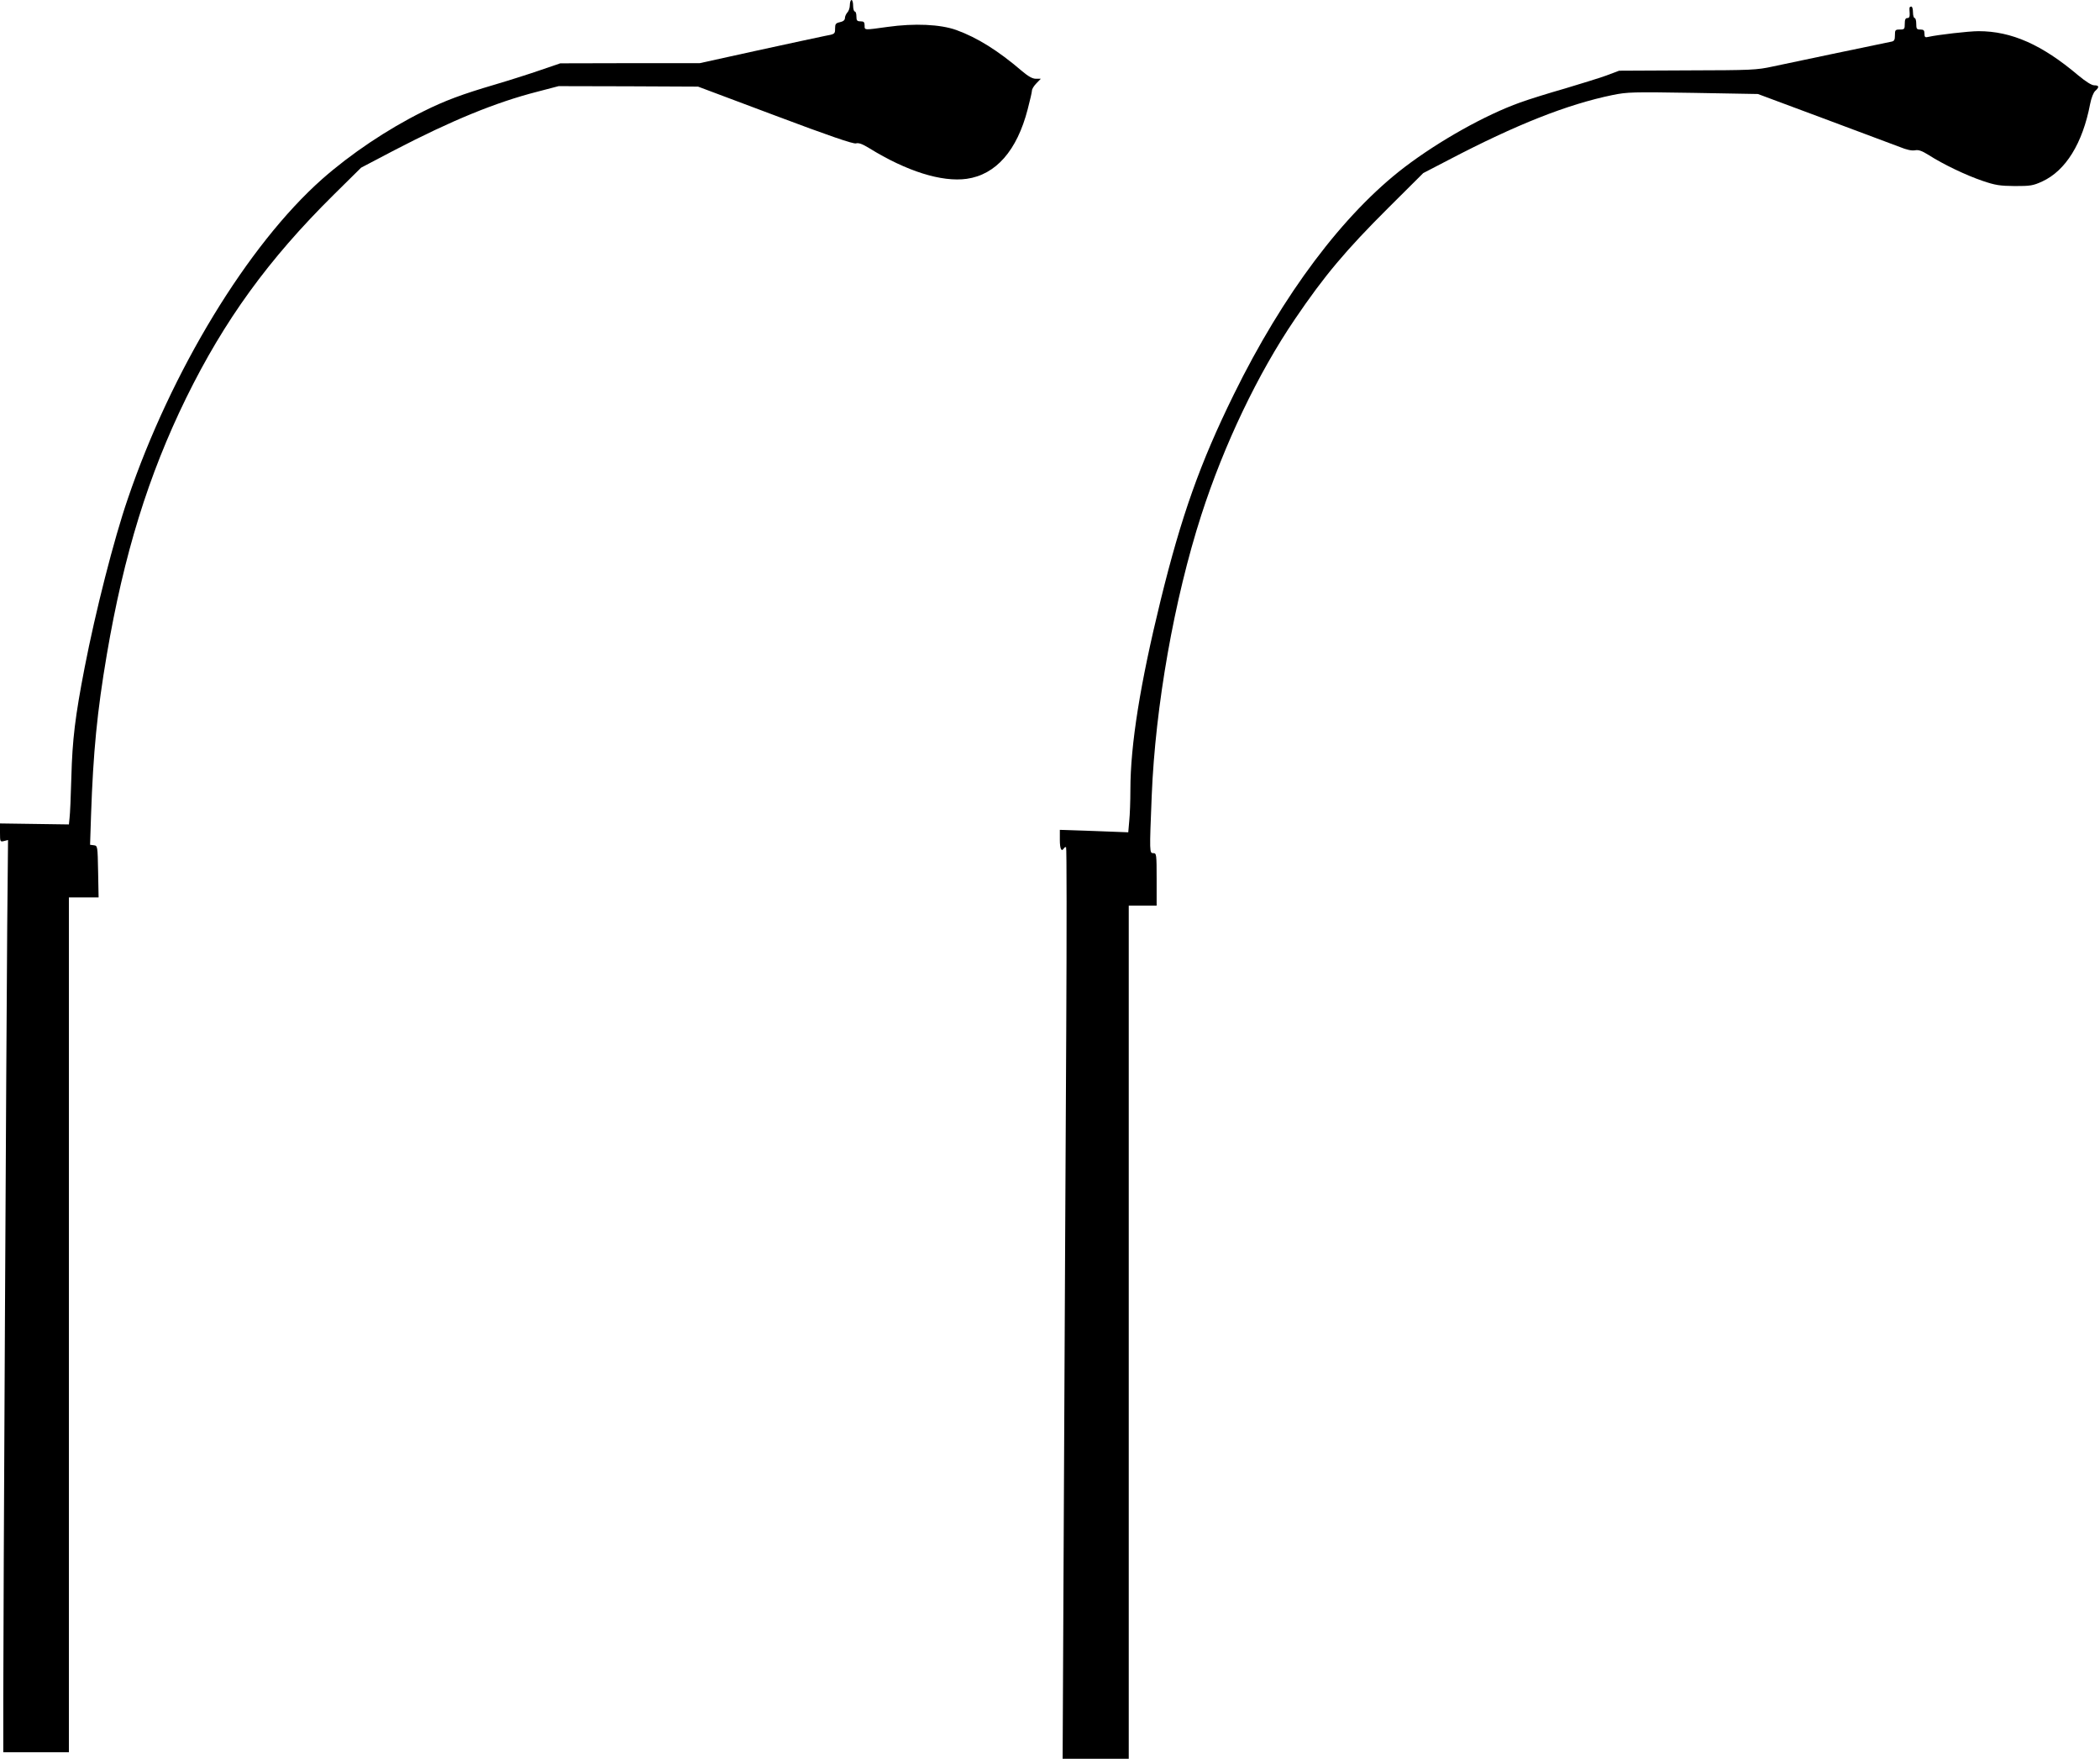  <svg version="1.0" xmlns="http://www.w3.org/2000/svg"
 width="1280pt" height="1072pt" viewBox="0 0 1280 1072"
 preserveAspectRatio="xMidYMid meet"><g transform="translate(0,1072) scale(0.1,-0.1)"
fill="#000000" stroke="none">
<path d="M5180 10689 c0 -17 -7 -37 -15 -45 -8 -9 -15 -24 -15 -34 0 -12 -10
-21 -30 -25 -26 -6 -30 -11 -30 -39 0 -33 -1 -34 -62 -45 -35 -7 -220 -47
-413 -89 l-350 -77 -425 0 -425 -1 -120 -41 c-66 -23 -192 -63 -280 -89 -197
-58 -303 -97 -437 -164 -221 -110 -440 -258 -615 -412 -452 -401 -919 -1168
-1184 -1948 -85 -247 -197 -688 -263 -1028 -58 -299 -75 -440 -81 -667 -3
-116 -8 -228 -11 -250 l-4 -40 -210 3 -210 3 0 -57 c0 -55 1 -56 25 -50 l24 6
-5 -522 c-5 -603 -24 -4223 -24 -4710 l0 -328 200 0 200 0 0 2605 0 2605 90 0
91 0 -3 158 c-3 155 -3 157 -26 160 l-23 3 6 182 c13 381 37 630 96 977 104
611 253 1093 484 1565 233 474 501 844 898 1237 l168 166 202 106 c350 182
618 292 872 357 l130 34 425 -1 425 -2 469 -176 c332 -125 476 -174 493 -170
17 5 40 -4 81 -29 228 -141 442 -208 594 -187 178 25 307 172 372 424 14 54
26 105 26 114 0 9 12 29 27 44 l27 28 -30 0 c-21 0 -46 14 -85 47 -146 125
-273 204 -400 250 -98 35 -255 42 -419 19 -145 -20 -140 -21 -140 9 0 20 -5
25 -25 25 -21 0 -25 5 -25 30 0 17 -4 30 -10 30 -5 0 -10 16 -10 35 0 19 -4
35 -10 35 -5 0 -10 -14 -10 -31z"/>
<path d="M11639 10673 c-1 -5 0 -20 1 -35 1 -20 -3 -28 -14 -28 -12 0 -16 -10
-16 -35 0 -32 -2 -35 -30 -35 -28 0 -30 -3 -30 -35 0 -28 -4 -36 -22 -39 -84
-17 -633 -132 -721 -151 -101 -22 -130 -23 -523 -24 l-415 -2 -80 -30 c-45
-16 -158 -51 -252 -79 -95 -27 -217 -65 -272 -85 -210 -75 -491 -232 -704
-394 -372 -284 -740 -773 -1041 -1386 -205 -417 -319 -738 -446 -1255 -124
-506 -184 -879 -184 -1155 0 -66 -3 -151 -7 -189 l-6 -69 -209 8 -208 7 0 -61
c0 -56 10 -76 25 -51 4 6 9 8 13 6 4 -2 4 -507 1 -1123 -3 -615 -10 -1864 -14
-2775 l-8 -1658 202 0 201 0 0 2600 0 2600 85 0 85 0 0 160 c0 153 -1 160 -20
160 -24 0 -24 2 -10 350 22 546 137 1198 302 1710 139 431 346 864 571 1195
179 264 309 419 571 680 l211 210 156 81 c411 215 722 338 999 395 89 18 121
19 490 13 l395 -7 400 -149 c220 -82 429 -160 465 -174 41 -17 74 -24 93 -20
21 4 41 -3 83 -29 87 -56 227 -123 327 -157 79 -27 106 -31 197 -32 95 0 111
2 168 28 143 66 246 232 292 473 7 36 20 69 31 79 26 23 24 34 -6 34 -16 0
-51 22 -98 61 -221 187 -407 269 -607 269 -60 0 -250 -22 -307 -35 -19 -5 -23
-1 -23 20 0 20 -5 25 -25 25 -22 0 -25 4 -25 35 0 19 -4 35 -10 35 -5 0 -10
16 -10 35 0 19 -4 35 -10 35 -5 0 -10 -3 -11 -7z"/>
</g>
</svg>

